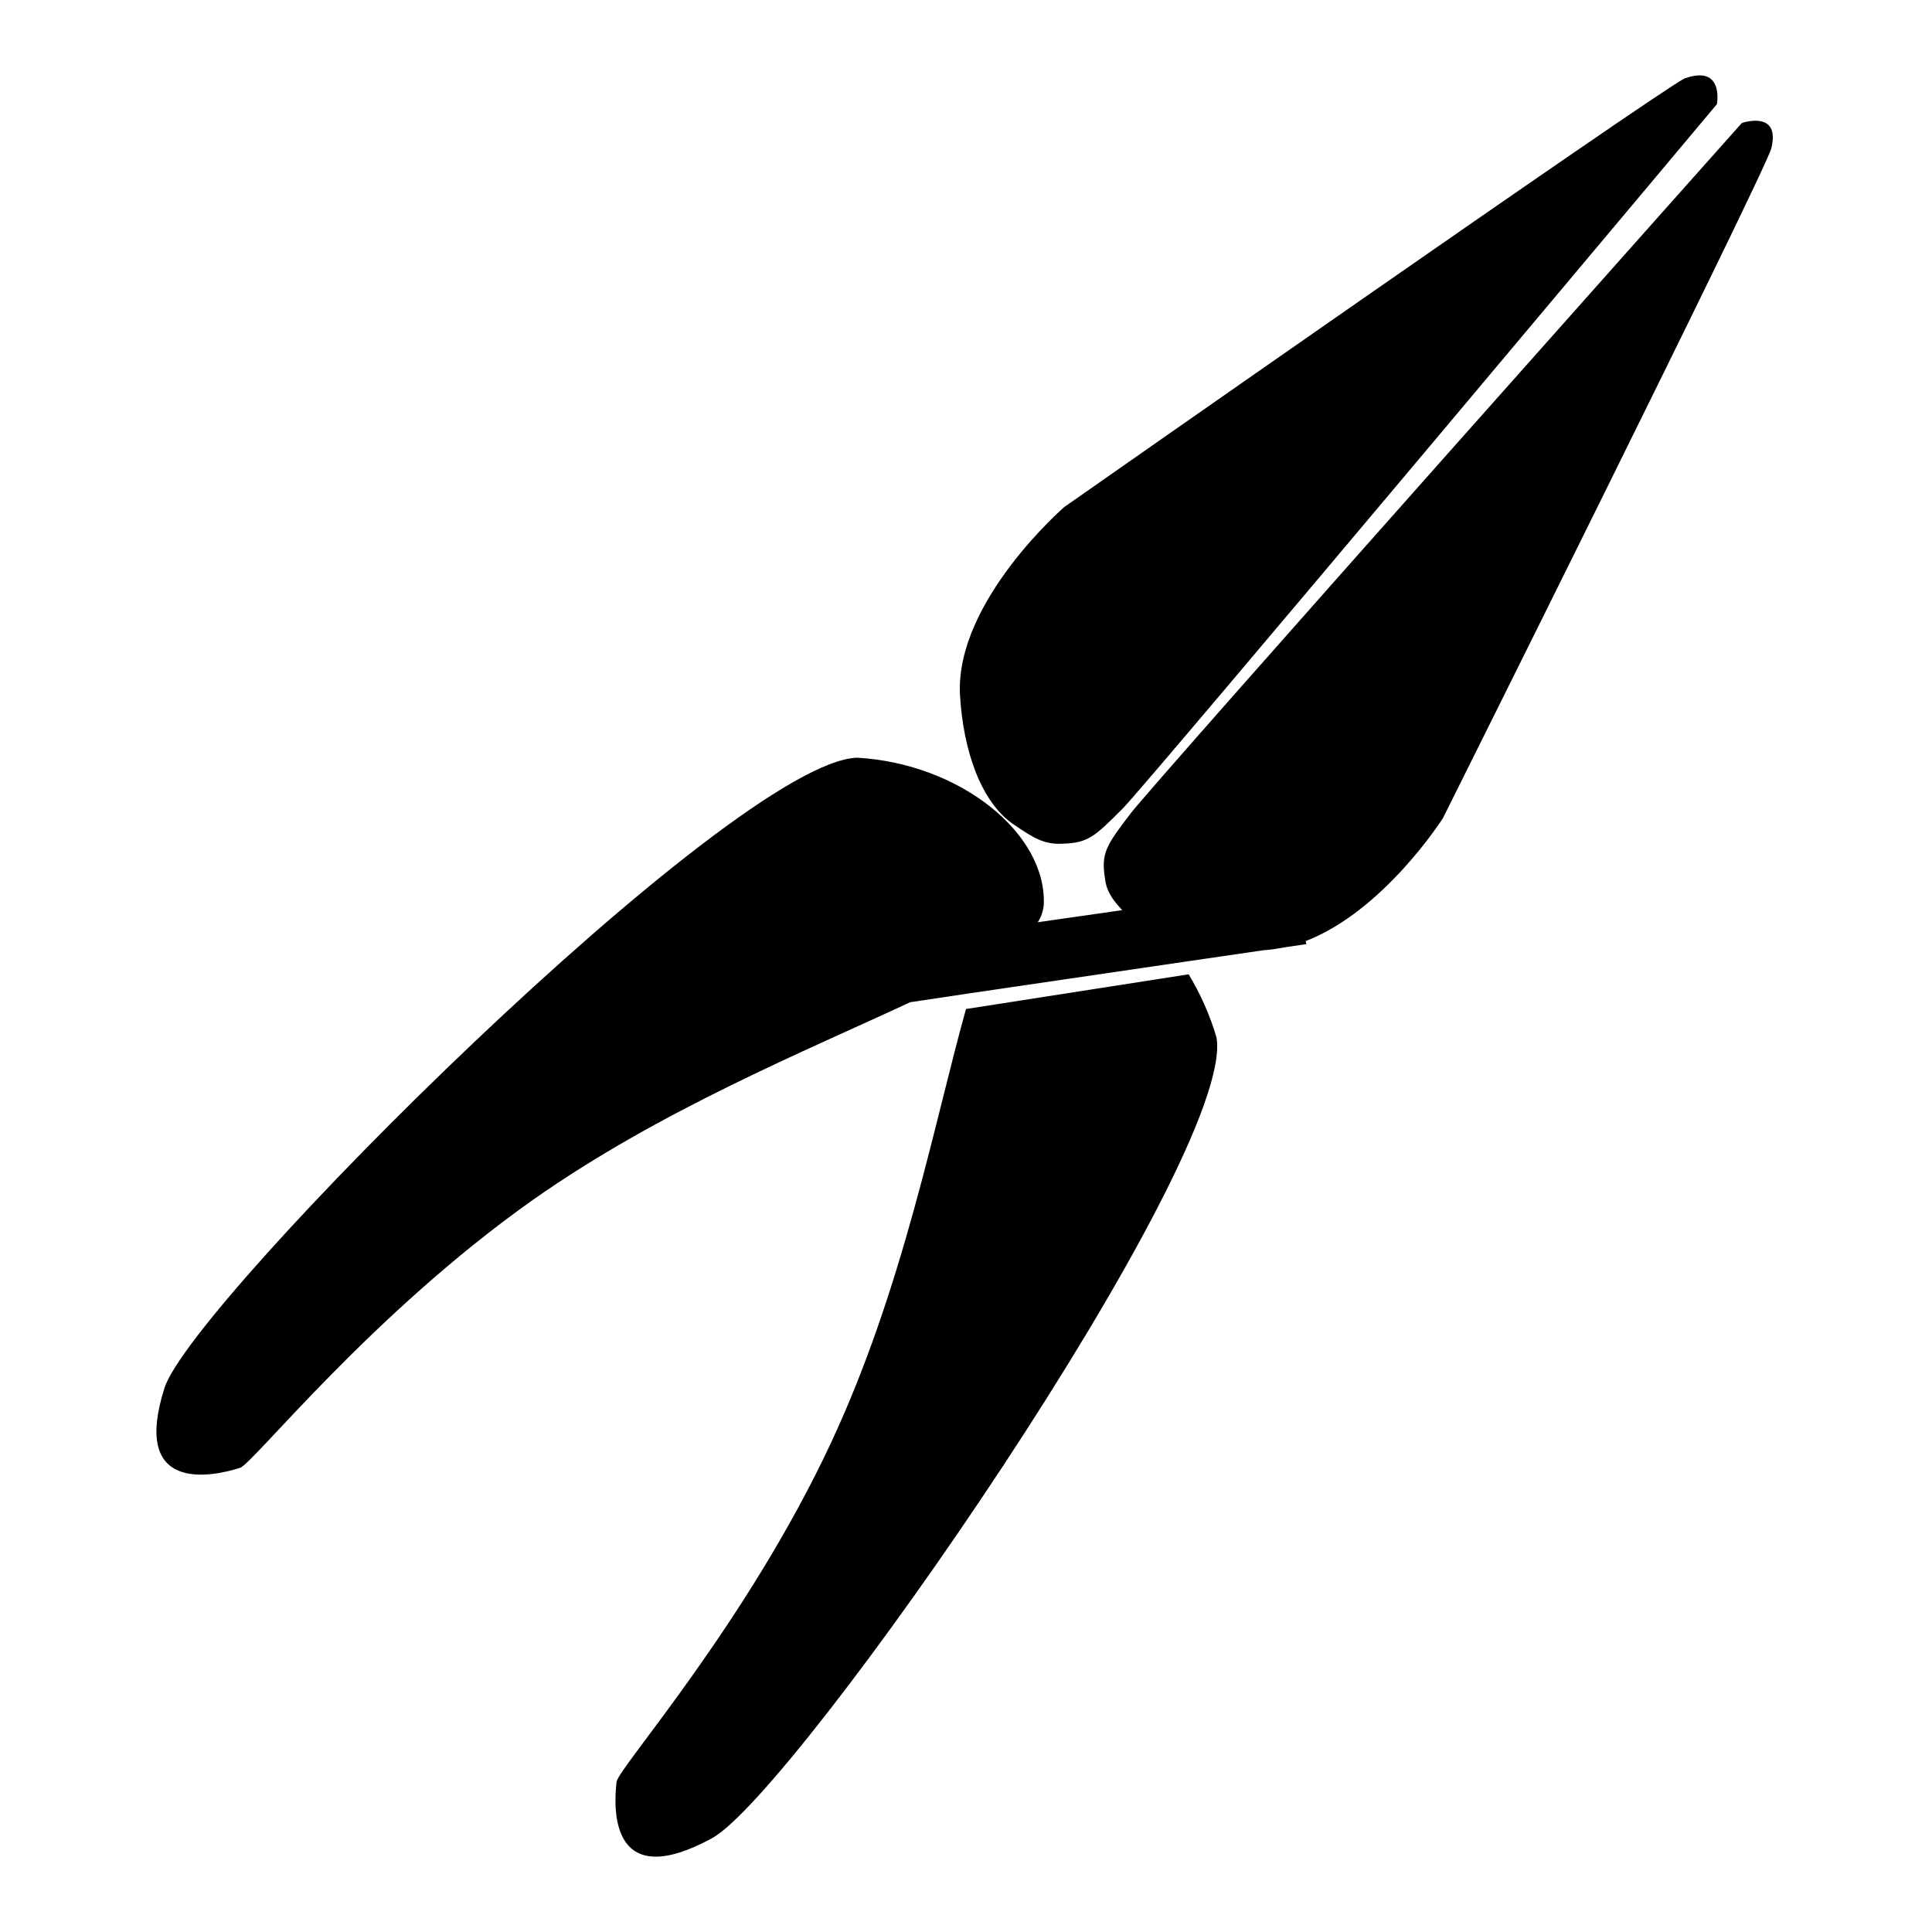 <?xml version="1.0" encoding="utf-8"?>
<!-- Svg Vector Icons : http://www.onlinewebfonts.com/icon -->
<!DOCTYPE svg PUBLIC "-//W3C//DTD SVG 1.1//EN" "http://www.w3.org/Graphics/SVG/1.1/DTD/svg11.dtd">
<svg version="1.1" xmlns="http://www.w3.org/2000/svg" xmlns:xlink="http://www.w3.org/1999/xlink" x="0px" y="0px" viewBox="0 0 256 256" enable-background="new 0 0 256 256" xml:space="preserve">
<g> <path fill="#000000" d="M134.4,109.3c2.5,1.7,3.9,2.6,6.3,2.5c3.5-0.1,4.3-0.9,8.1-4.7c3.7-3.8,78.7-93.3,78.7-93.3s1-5.3-4.3-3.4 c-4.1,2.1-82.2,56.8-82.2,56.8S126.6,79.7,127.2,92C127.6,99.4,130,106.4,134.4,109.3L134.4,109.3z"/> <path fill="#000000" d="M230.8,16.3c0,0-77.7,87.2-81,91.5c-3.2,4.2-3.9,5.2-3.4,8.5c0.2,1.8,1,2.9,2.3,4.3l-11.2,1.6 c0.5-0.7,0.7-1.5,0.8-2.2c0.5-9.5-11-18.8-24.7-19.6c-16.4,0.4-88.1,72-91.8,83.5c-4.4,13.8,5.9,11.9,10,10.6 c1.7-0.5,17.3-20.3,38.8-35.5c16.9-11.9,36.3-19.8,50-26.2l8-1.2l29.3-4.3l9.6-1.4c0.4,0,0.8-0.1,1.1-0.1c0.6-0.1,1.2-0.2,1.8-0.3 l2.7-0.4l-0.1-0.4c10.4-4,18.2-16.3,18.2-16.3s42.1-84.4,43.5-88.7C236,14.5,230.8,16.3,230.8,16.3z"/> <path fill="#000000" d="M157.5,129.1l-29.5,4.6c-4.1,14.6-8.3,37-17.9,57.5c-11.2,24-28.2,43.1-28.4,44.9 c-0.5,4.2-0.5,14.6,12.6,7.5c11-5.9,69.5-90.1,66.9-106.1C160.3,134.4,159,131.6,157.5,129.1z"/></g>
</svg>
